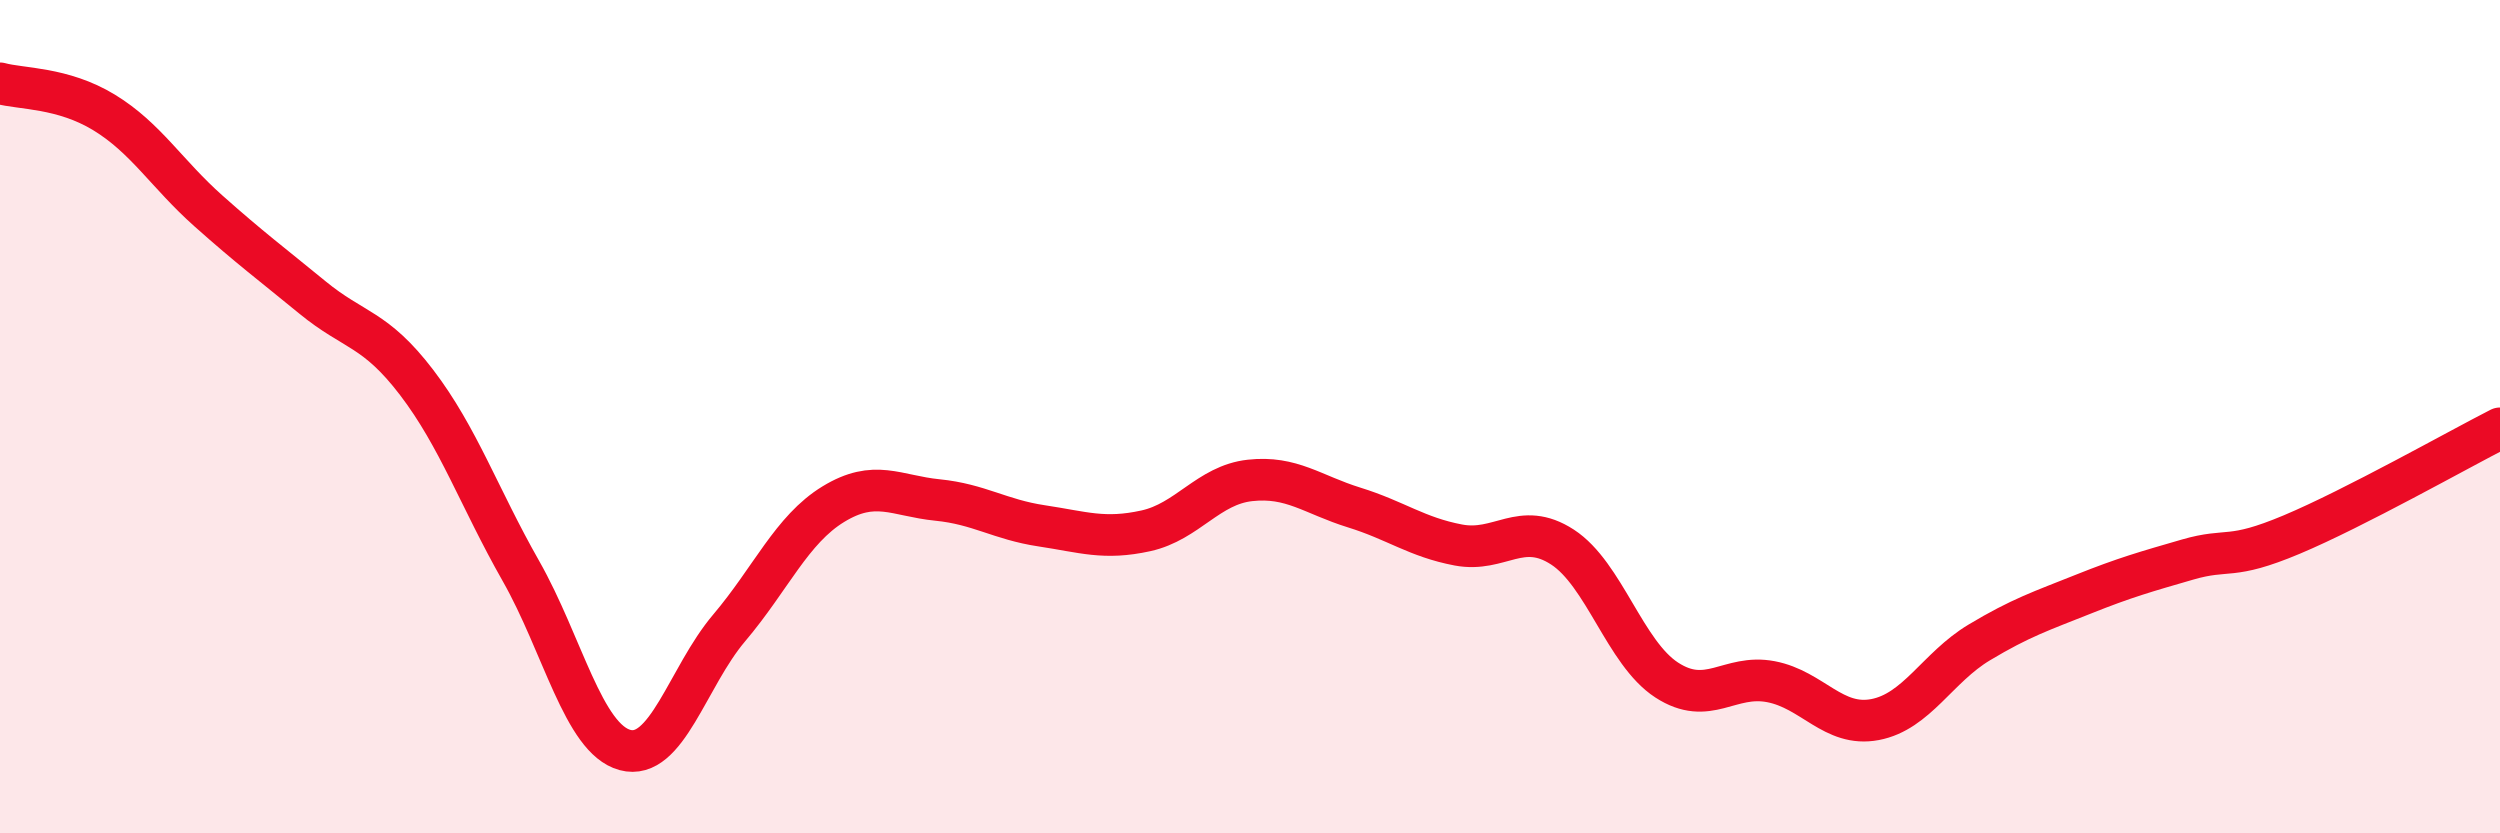 
    <svg width="60" height="20" viewBox="0 0 60 20" xmlns="http://www.w3.org/2000/svg">
      <path
        d="M 0,2 C 0.5,2.14 1.5,2.09 2.5,2.7 C 3.5,3.31 4,4.17 5,5.06 C 6,5.95 6.5,6.32 7.5,7.14 C 8.5,7.96 9,7.87 10,9.18 C 11,10.49 11.5,11.94 12.5,13.7 C 13.5,15.46 14,17.73 15,18 C 16,18.27 16.5,16.25 17.5,15.07 C 18.5,13.89 19,12.71 20,12.1 C 21,11.49 21.5,11.9 22.5,12 C 23.5,12.1 24,12.47 25,12.62 C 26,12.77 26.5,12.96 27.5,12.74 C 28.5,12.52 29,11.64 30,11.53 C 31,11.42 31.5,11.87 32.5,12.18 C 33.5,12.49 34,12.89 35,13.08 C 36,13.27 36.5,12.48 37.5,13.13 C 38.5,13.78 39,15.67 40,16.32 C 41,16.97 41.5,16.17 42.5,16.36 C 43.5,16.55 44,17.46 45,17.27 C 46,17.08 46.5,16.02 47.5,15.42 C 48.5,14.82 49,14.66 50,14.26 C 51,13.86 51.5,13.72 52.5,13.43 C 53.5,13.14 53.5,13.46 55,12.83 C 56.5,12.2 59,10.79 60,10.28L60 20L0 20Z"
        fill="#EB0A25"
        opacity="0.1"
        stroke-linecap="round"
        stroke-linejoin="round"
      />
      <path
        d="M 0,2 C 0.5,2.14 1.5,2.09 2.5,2.7 C 3.5,3.31 4,4.17 5,5.06 C 6,5.95 6.5,6.32 7.5,7.14 C 8.5,7.96 9,7.87 10,9.18 C 11,10.49 11.5,11.94 12.5,13.7 C 13.5,15.46 14,17.73 15,18 C 16,18.27 16.5,16.25 17.5,15.07 C 18.5,13.89 19,12.71 20,12.1 C 21,11.49 21.5,11.9 22.5,12 C 23.5,12.1 24,12.47 25,12.62 C 26,12.77 26.5,12.96 27.5,12.74 C 28.5,12.52 29,11.64 30,11.53 C 31,11.42 31.5,11.87 32.5,12.18 C 33.5,12.49 34,12.89 35,13.08 C 36,13.27 36.5,12.48 37.5,13.13 C 38.5,13.78 39,15.67 40,16.32 C 41,16.97 41.5,16.17 42.5,16.36 C 43.5,16.55 44,17.46 45,17.27 C 46,17.08 46.5,16.02 47.5,15.42 C 48.5,14.82 49,14.66 50,14.26 C 51,13.86 51.5,13.72 52.5,13.43 C 53.5,13.14 53.5,13.46 55,12.83 C 56.5,12.2 59,10.79 60,10.28"
        stroke="#EB0A25"
        stroke-width="1"
        fill="none"
        stroke-linecap="round"
        stroke-linejoin="round"
      />
    </svg>
  